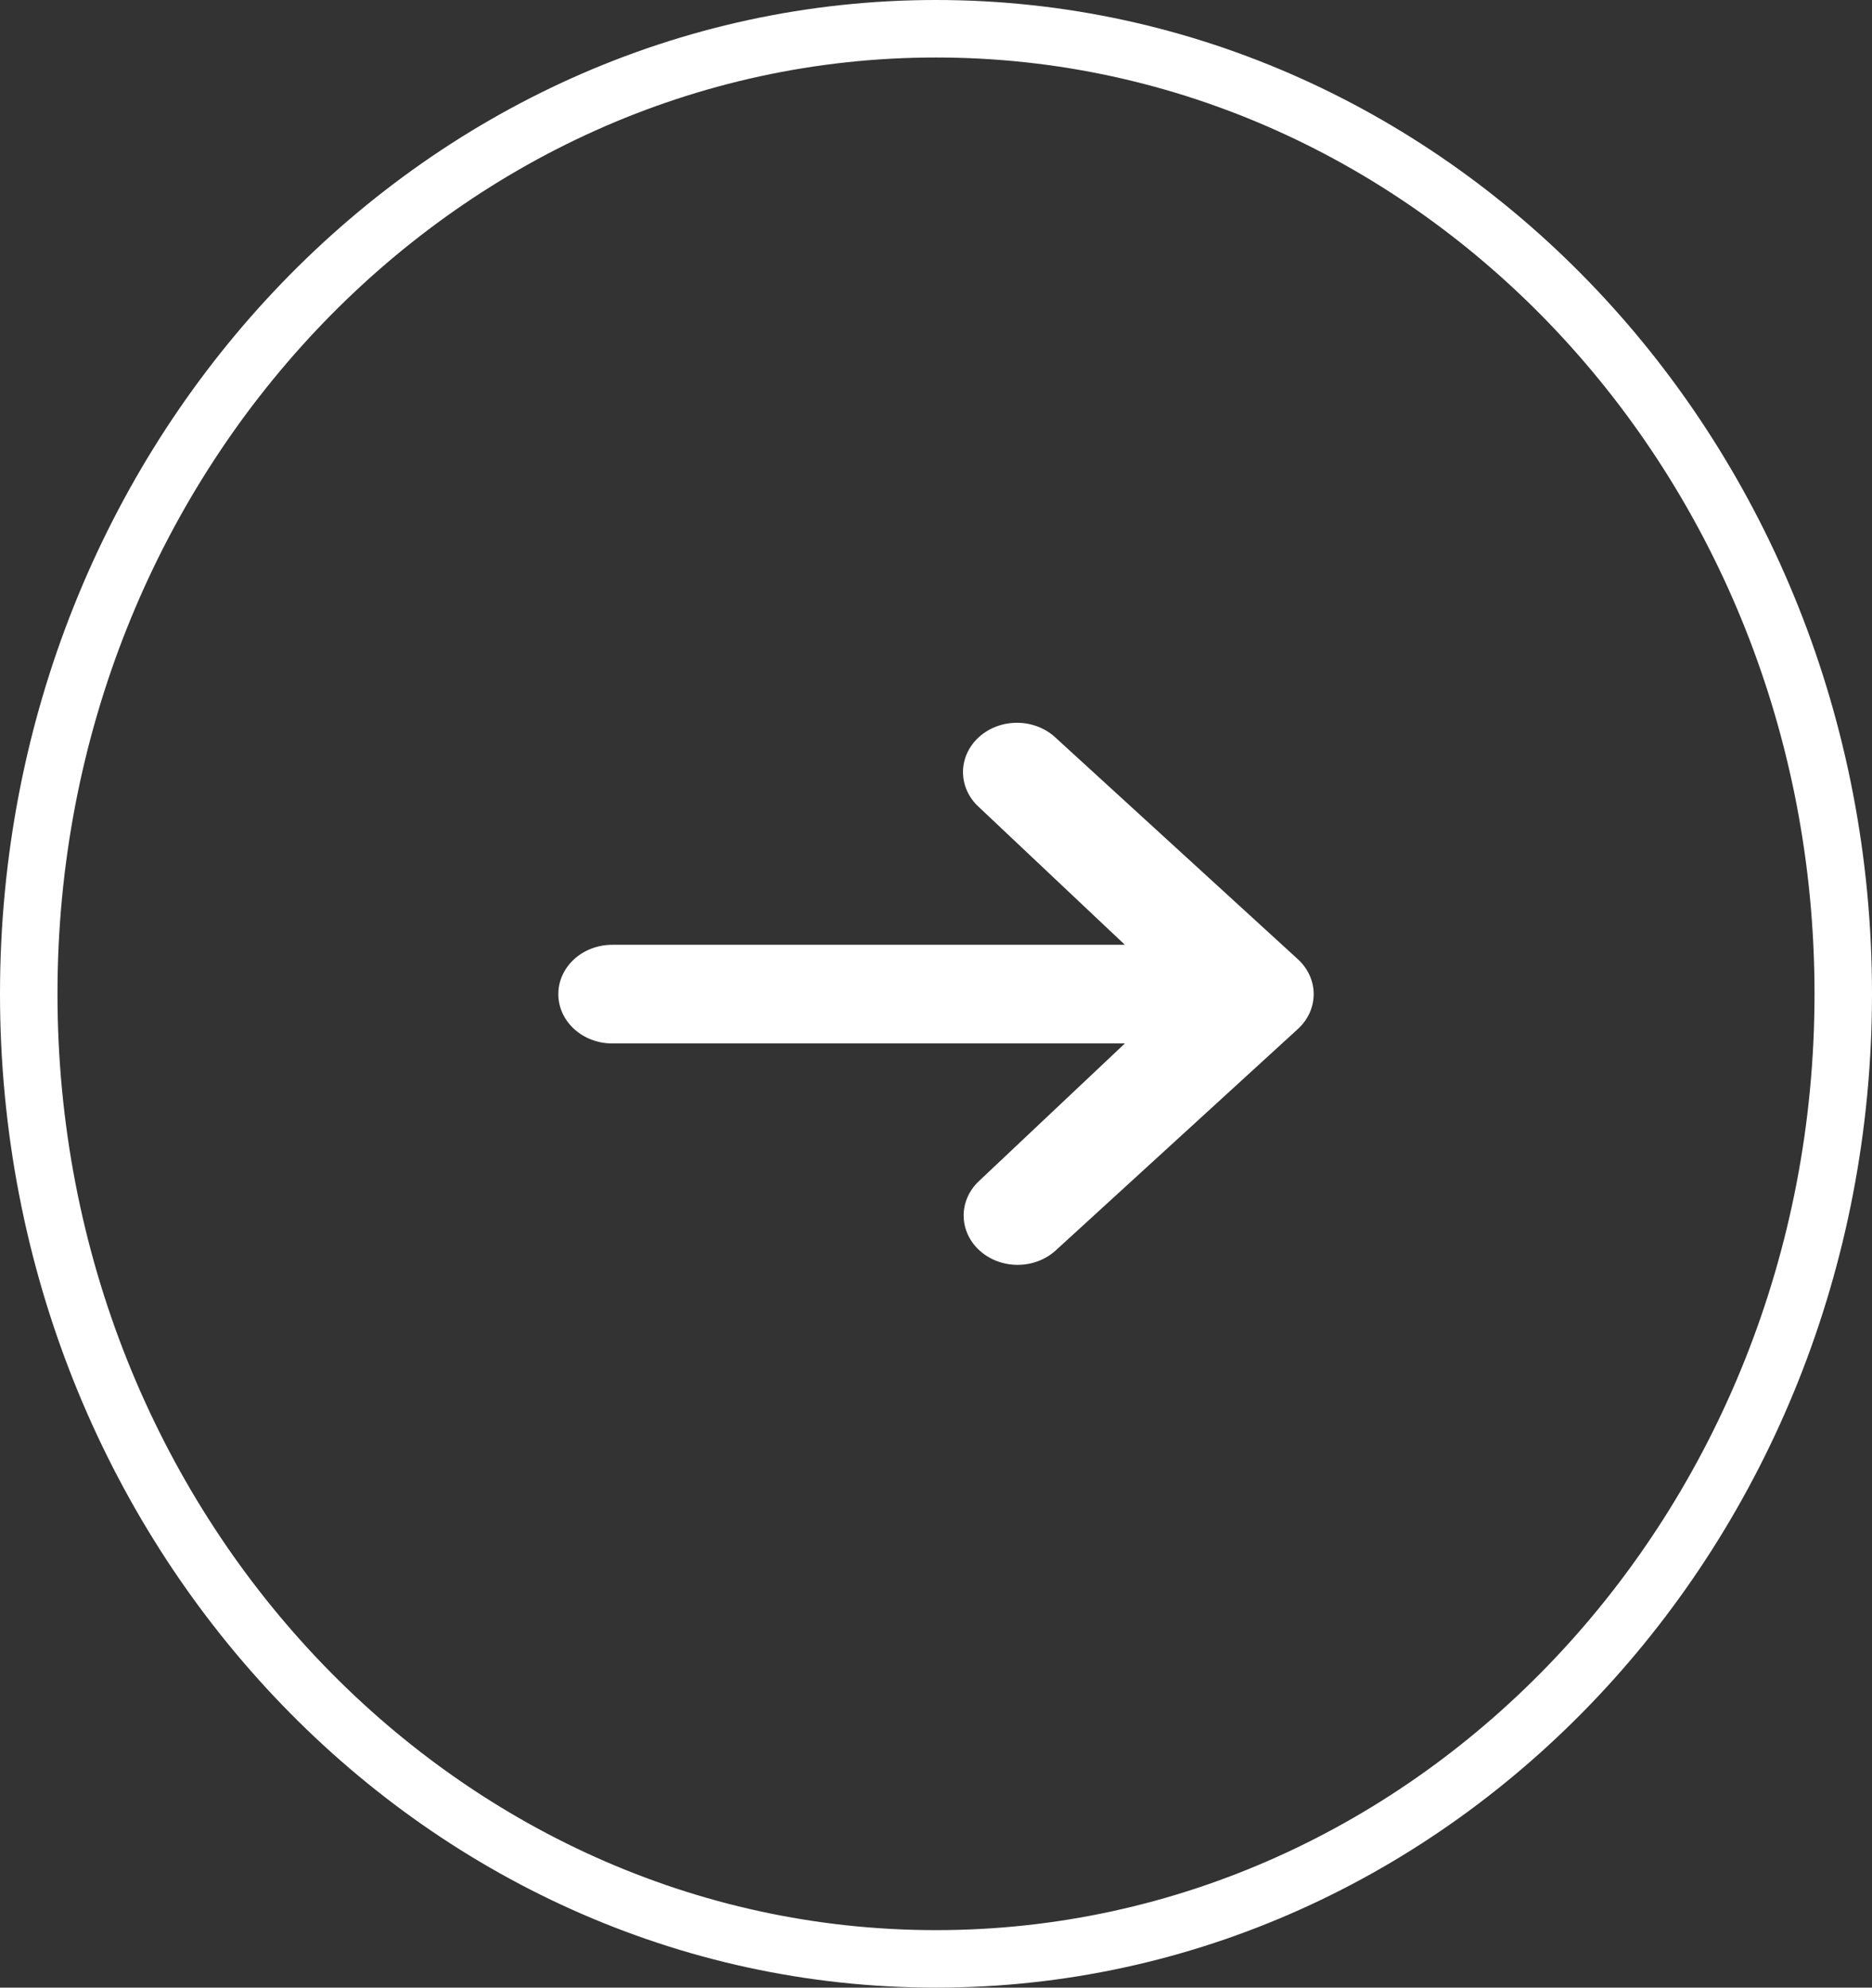<svg xmlns="http://www.w3.org/2000/svg" width="114" height="121" viewBox="0 0 114 121" fill="none"><rect x="0" y="0" width="114" height="121" fill="#333333" stroke="none"/><path d="M57 1.75C87.417 1.75 112.25 27.954 112.25 60.5C112.25 93.046 87.417 119.25 57 119.25C26.583 119.25 1.75 93.046 1.75 60.5C1.75 27.954 26.583 1.75 57 1.75Z" stroke="white" stroke-width="3.5"></path><path d="M59.606 44.879C60.222 44.316 61.058 44 61.929 44C62.8 44 63.636 44.316 64.252 44.879L79.038 58.395C79.654 58.958 80 59.722 80 60.518C80 61.315 79.654 62.078 79.038 62.642L64.252 76.157C63.632 76.704 62.802 77.007 61.941 77C61.079 76.993 60.255 76.677 59.646 76.12C59.037 75.564 58.691 74.81 58.684 74.023C58.676 73.235 59.007 72.477 59.606 71.91L68.501 63.522H37.286C36.414 63.522 35.579 63.205 34.962 62.642C34.346 62.079 34 61.315 34 60.518C34 59.722 34.346 58.958 34.962 58.394C35.579 57.831 36.414 57.515 37.286 57.515H68.501L59.606 49.126C58.99 48.563 58.644 47.799 58.644 47.003C58.644 46.206 58.99 45.443 59.606 44.879Z" fill="white"></path></svg>